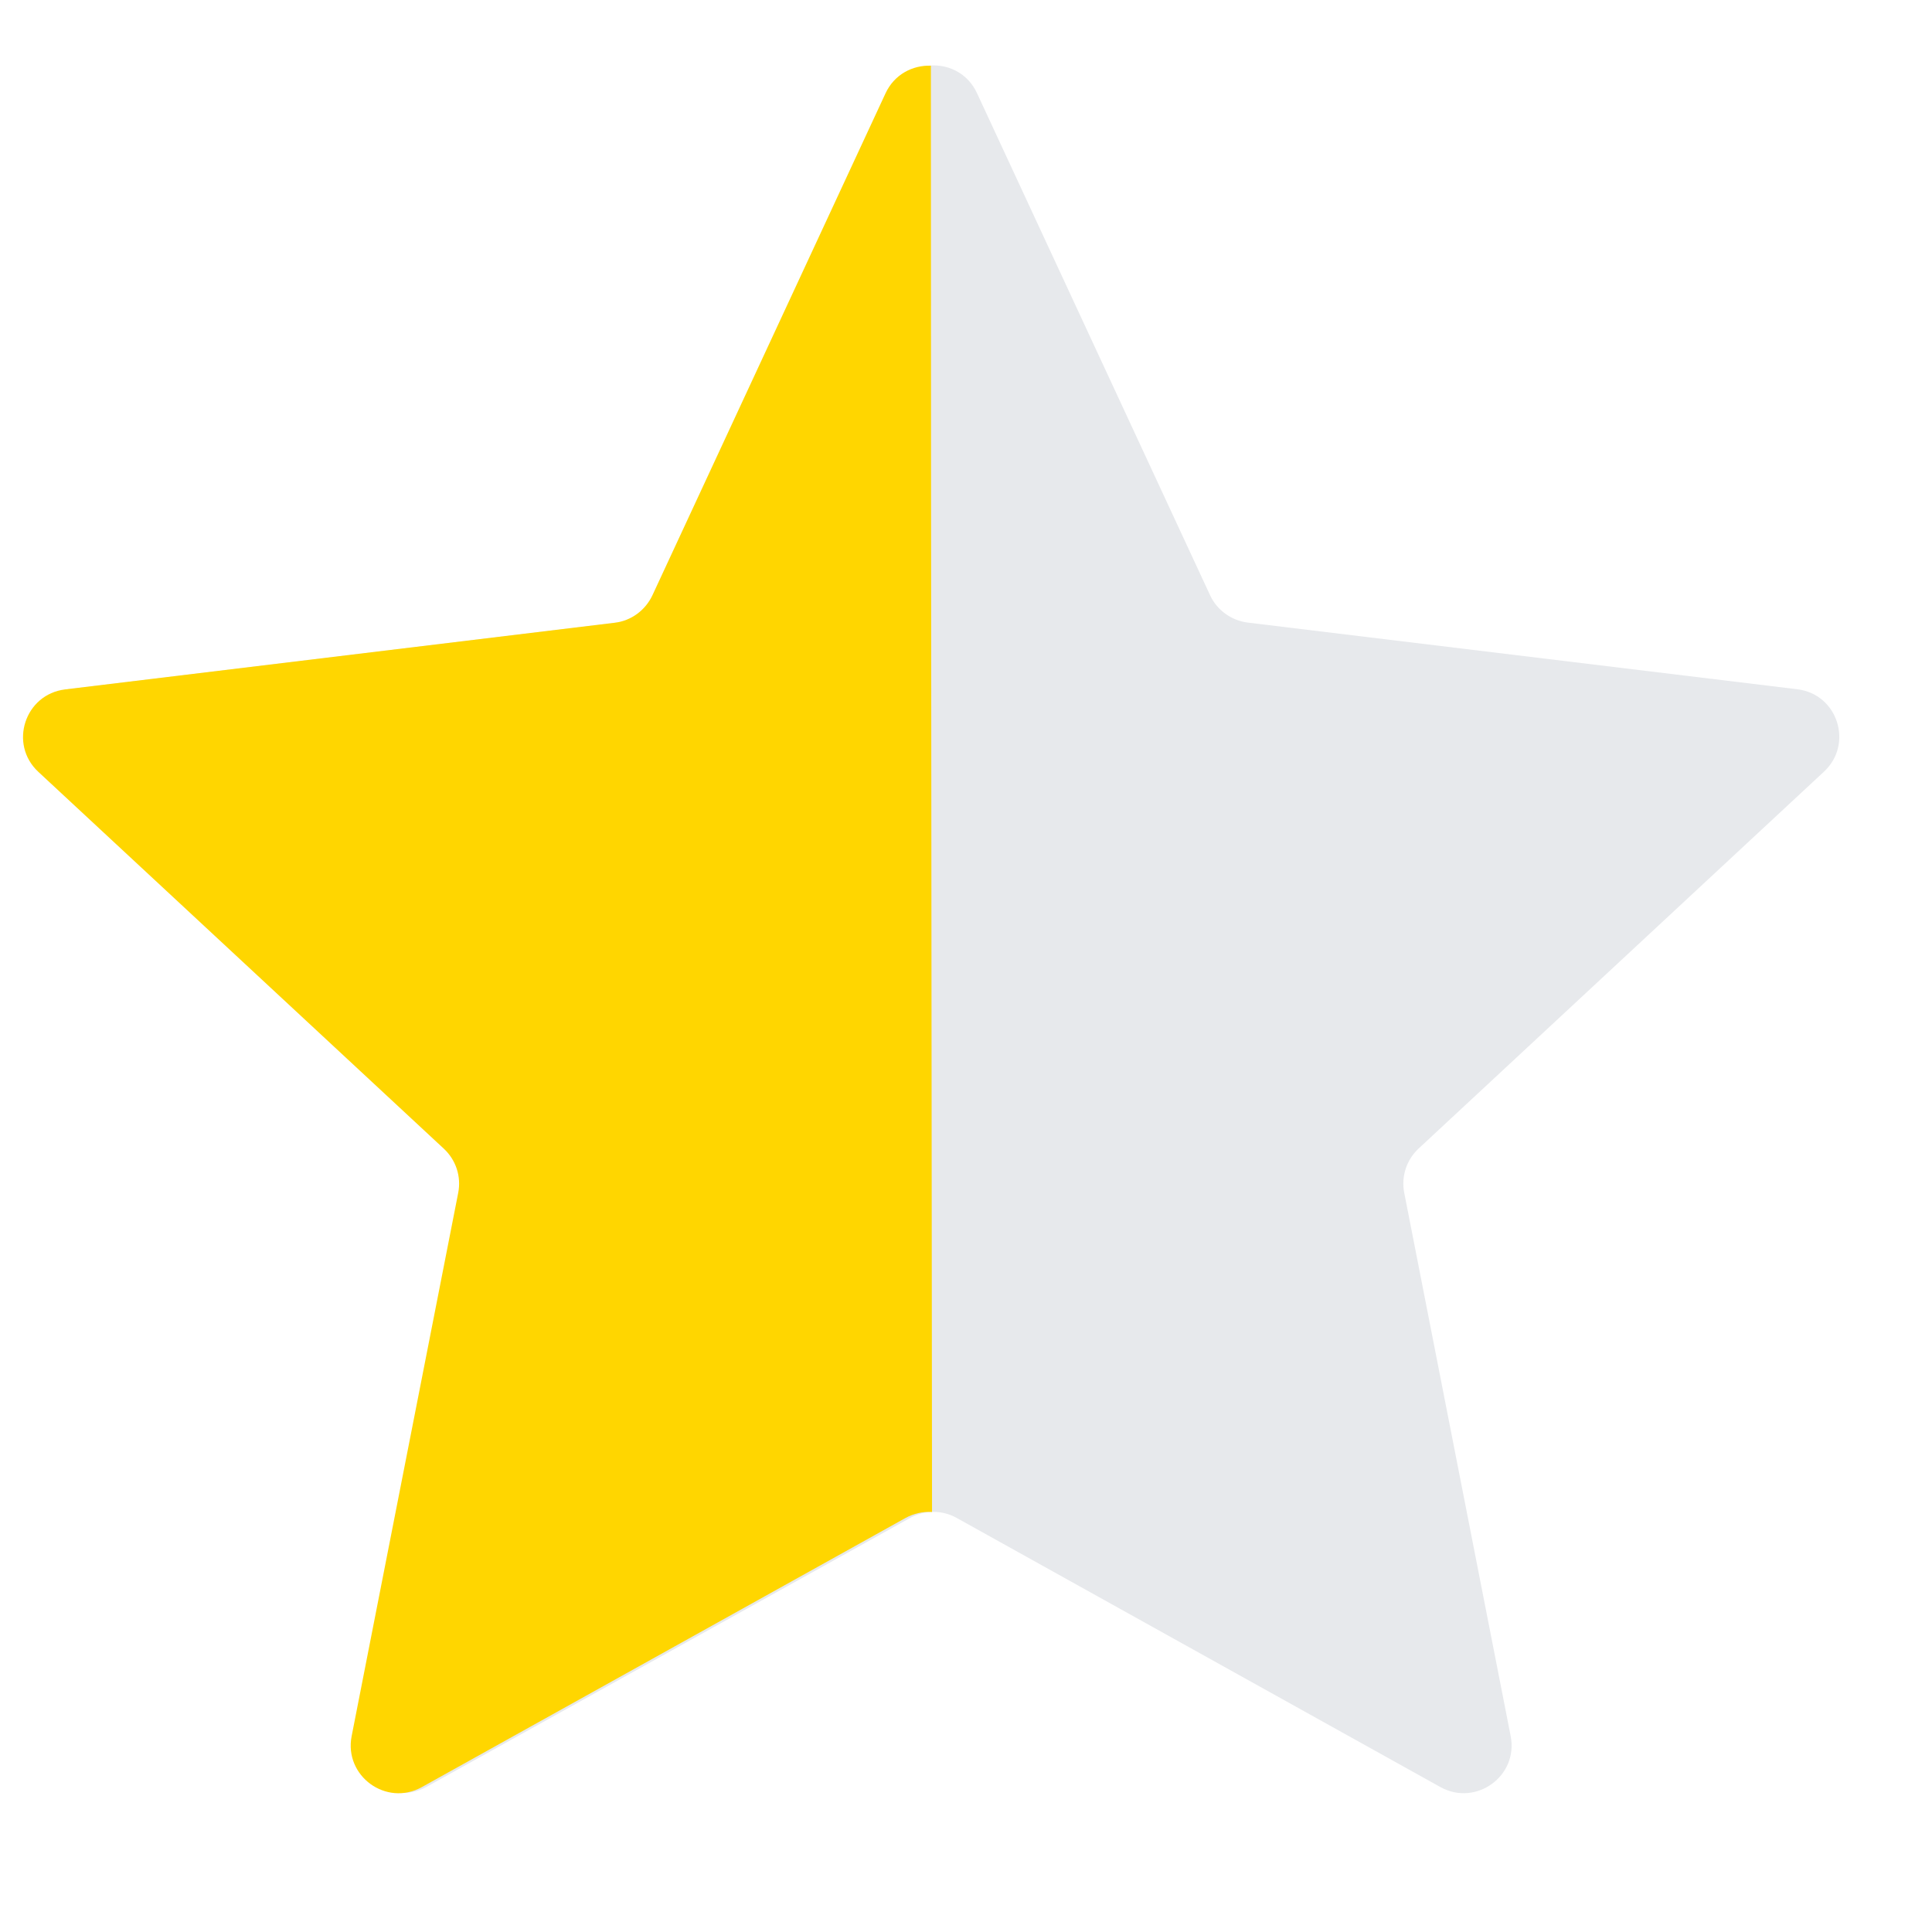 <?xml version="1.0" encoding="UTF-8" standalone="no"?>
<svg
   width="12"
   height="12"
   viewBox="0 0 12 12"
   fill="none"
   version="1.1"
   id="svg192"
   sodipodi:docname="star-half.svg"
   inkscape:version="1.2.1 (9c6d41e410, 2022-07-14)"
   xmlns:inkscape="http://www.inkscape.org/namespaces/inkscape"
   xmlns:sodipodi="http://sodipodi.sourceforge.net/DTD/sodipodi-0.dtd"
   xmlns="http://www.w3.org/2000/svg"
   xmlns:svg="http://www.w3.org/2000/svg">
  <defs
     id="defs196" />
  <sodipodi:namedview
     id="namedview194"
     pagecolor="#ffffff"
     bordercolor="#000000"
     borderopacity="0.25"
     inkscape:showpageshadow="2"
     inkscape:pageopacity="0.0"
     inkscape:pagecheckerboard="0"
     inkscape:deskcolor="#d1d1d1"
     showgrid="false"
     showguides="true"
     inkscape:zoom="32"
     inkscape:cx="8.8125"
     inkscape:cy="11.25"
     inkscape:window-width="1920"
     inkscape:window-height="1009"
     inkscape:window-x="-8"
     inkscape:window-y="-8"
     inkscape:window-maximized="1"
     inkscape:current-layer="svg192">
    <sodipodi:guide
       position="5.762,8.546"
       orientation="1,0"
       id="guide402"
       inkscape:locked="false" />
  </sodipodi:namedview>
  <path
     d="m 5.53,0.578 c 0.106,-0.229 0.432,-0.229 0.538,0 l 1.448,3.119 c 0.043,0.093 0.132,0.157 0.234,0.17 l 3.413,0.414 c 0.251,0.03 0.351,0.34 0.166,0.512 l -2.518,2.341 c -0.075,0.07 -0.109,0.174 -0.089,0.275 l 0.661,3.374 c 0.049,0.248 -0.215,0.439 -0.436,0.317 l -3.005,-1.672 c -0.09,-0.05 -0.199,-0.05 -0.289,0 L 2.65,11.098 c -0.221,0.123 -0.484,-0.069 -0.436,-0.317 l 0.661,-3.374 c 0.02,-0.101 -0.014,-0.205 -0.089,-0.275 l -2.518,-2.341 c -0.185,-0.172 -0.084,-0.482 0.166,-0.512 l 3.413,-0.414 c 0.102,-0.012 0.19,-0.077 0.234,-0.17 z"
     fill="#ffd600"
     id="path314"
     style="fill:#e7e9ec;fill-opacity:1" />
  <path
     d="M 5.5,0.58 C 5.555,0.461 5.67,0.404 5.782,0.408 c 0,3.111 0.007,8.631 0.007,8.983 C 5.733,9.388 5.676,9.4 5.625,9.428 L 2.62,11.1 C 2.399,11.223 2.136,11.031 2.184,10.784 L 2.846,7.409 C 2.866,7.308 2.832,7.205 2.757,7.135 L 0.238,4.794 C 0.053,4.622 0.154,4.312 0.405,4.282 L 3.818,3.868 C 3.92,3.856 4.008,3.791 4.052,3.698 Z"
     fill="#ffd600"
     id="path190"
     sodipodi:nodetypes="ccccccccccccc" />
</svg>
